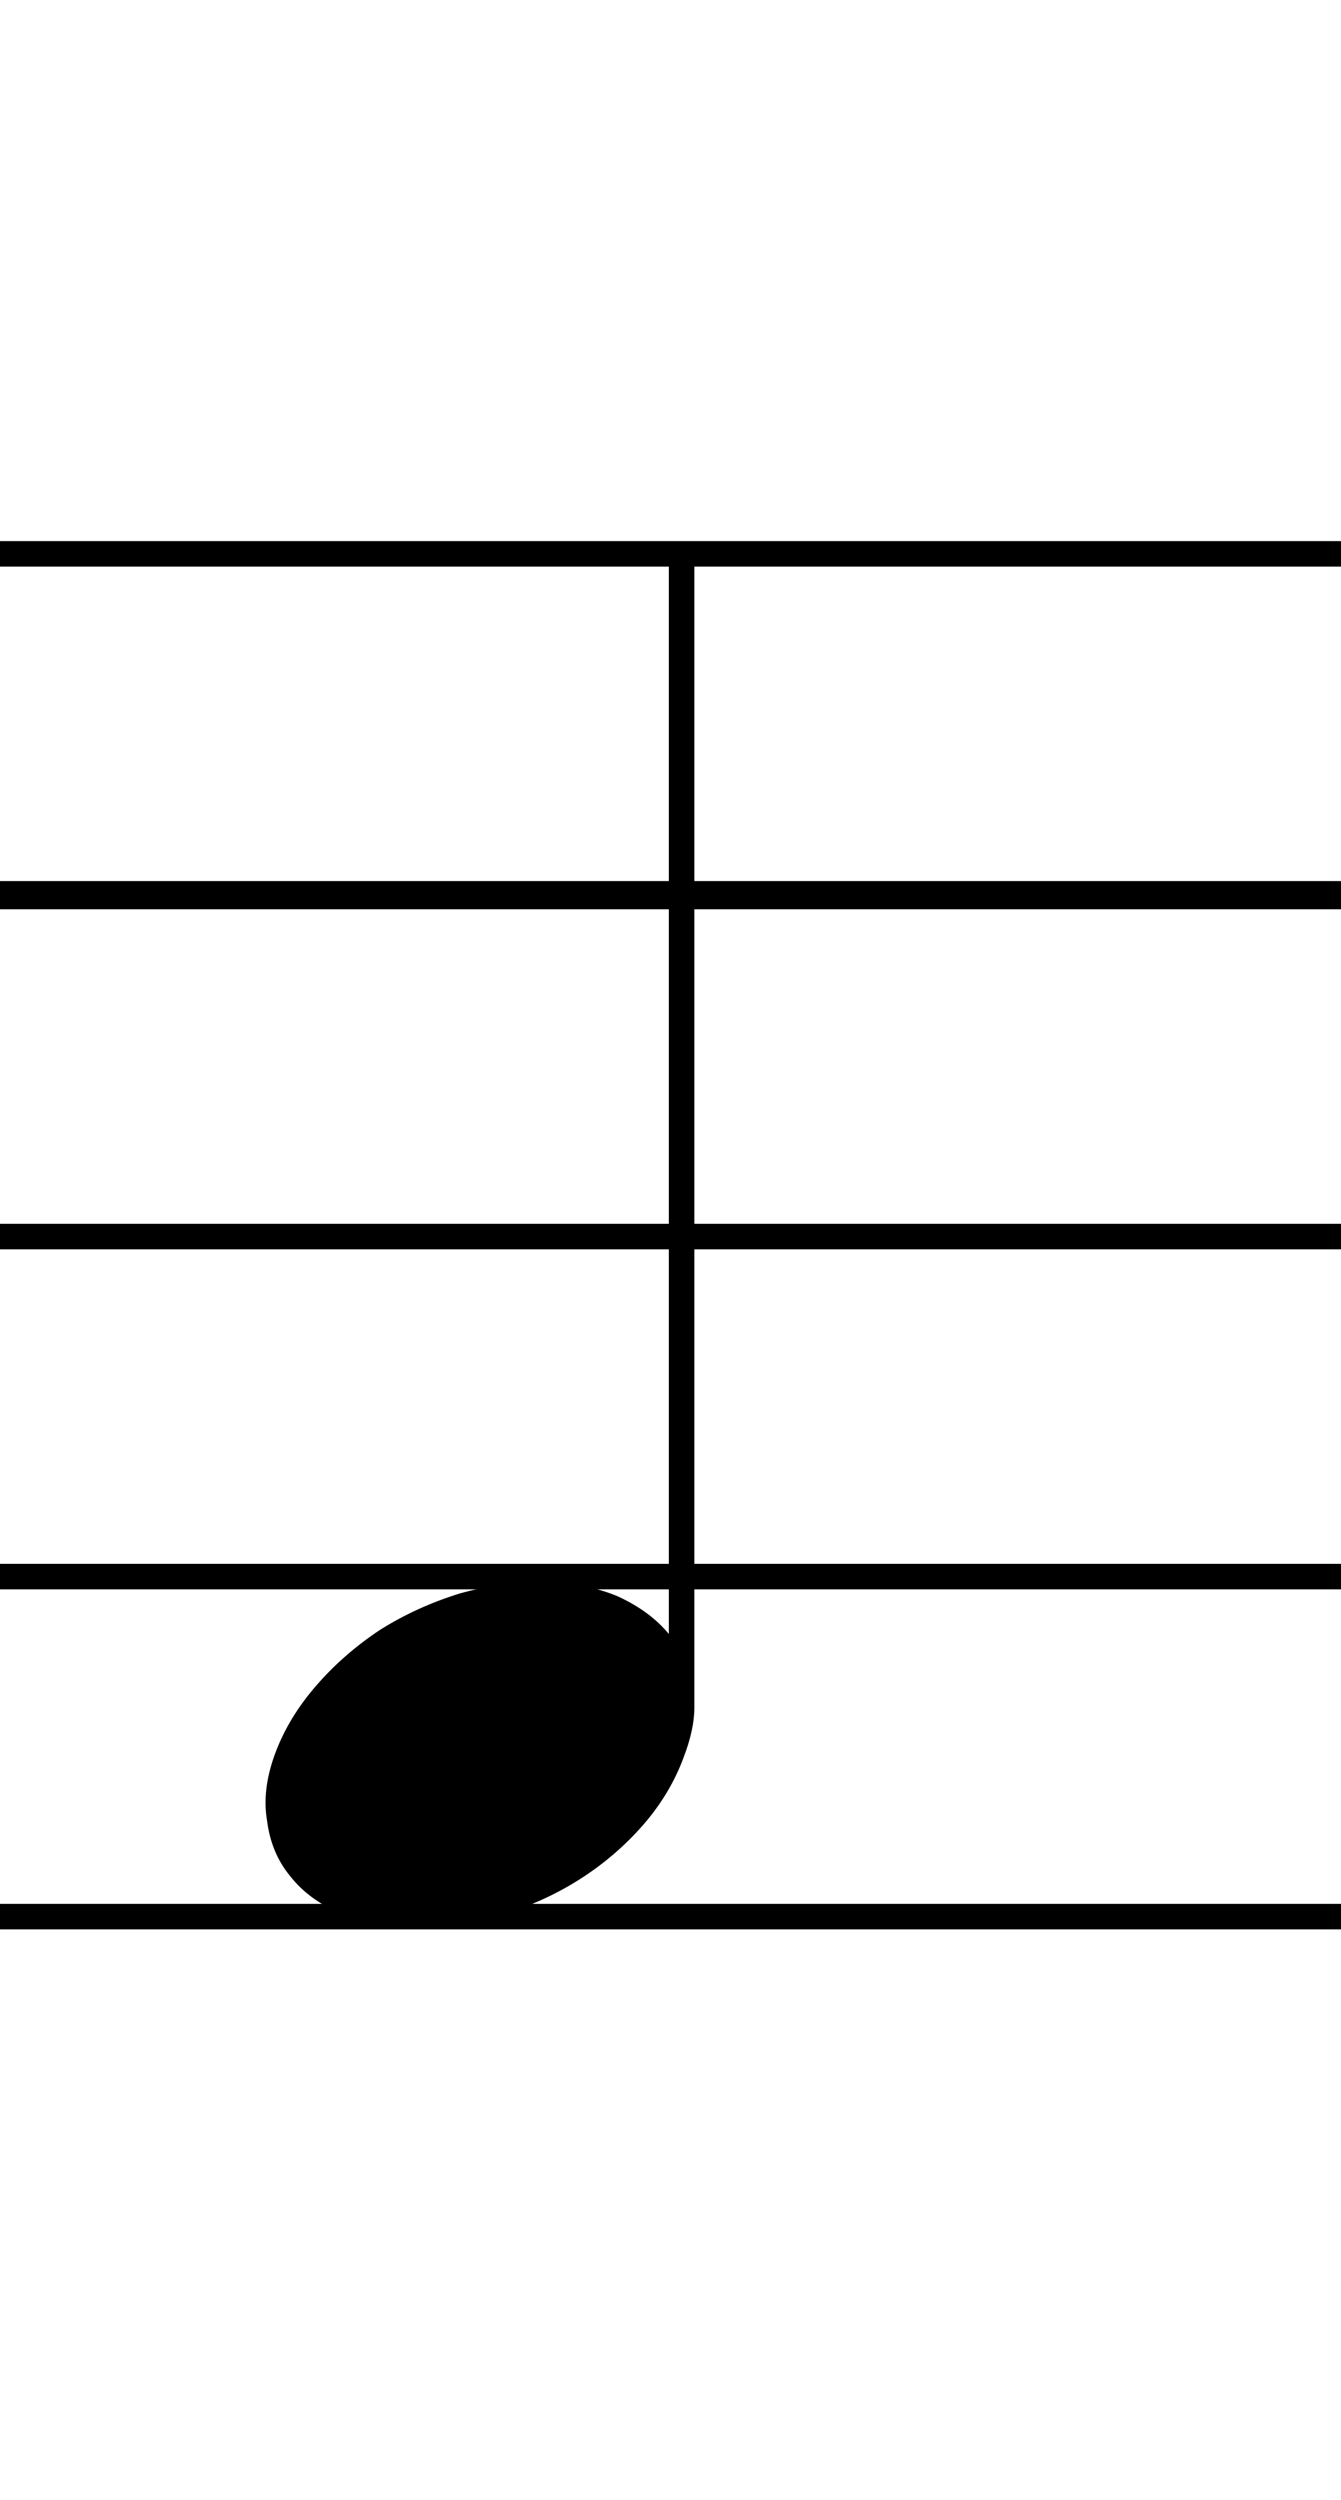 <svg width="23.765mm" height="44.302mm" version="1.1" viewBox="0 0 23.765 44.302" xmlns="http://www.w3.org/2000/svg">
 <path d="m0 10.04v-0.452h23.765v0.452zm0 6.072v-0.5h23.765v0.5zm0 6.025v-0.452h23.765v0.452zm0 6.025v-0.452h23.765v0.452zm0 6.025v-0.452h23.765v0.452z"/>
 <path d="m12.114 31.143q-0.238 0.643-0.714 1.191-0.5 0.571-1.143 0.976-0.643 0.405-1.381 0.619-0.738 0.238-1.5 0.238-0.762 0-1.333-0.262-0.571-0.238-0.905-0.667-0.333-0.405-0.405-0.976-0.095-0.548 0.143-1.191t0.738-1.214q0.476-0.548 1.119-0.976 0.643-0.405 1.405-0.643 0.762-0.214 1.5-0.214 0.738 0.024 1.31 0.262 0.571 0.262 0.905 0.667v-18.931h0.452v20.24q0 0.381-0.191 0.881z" stroke-width=".265px"/>
</svg>
